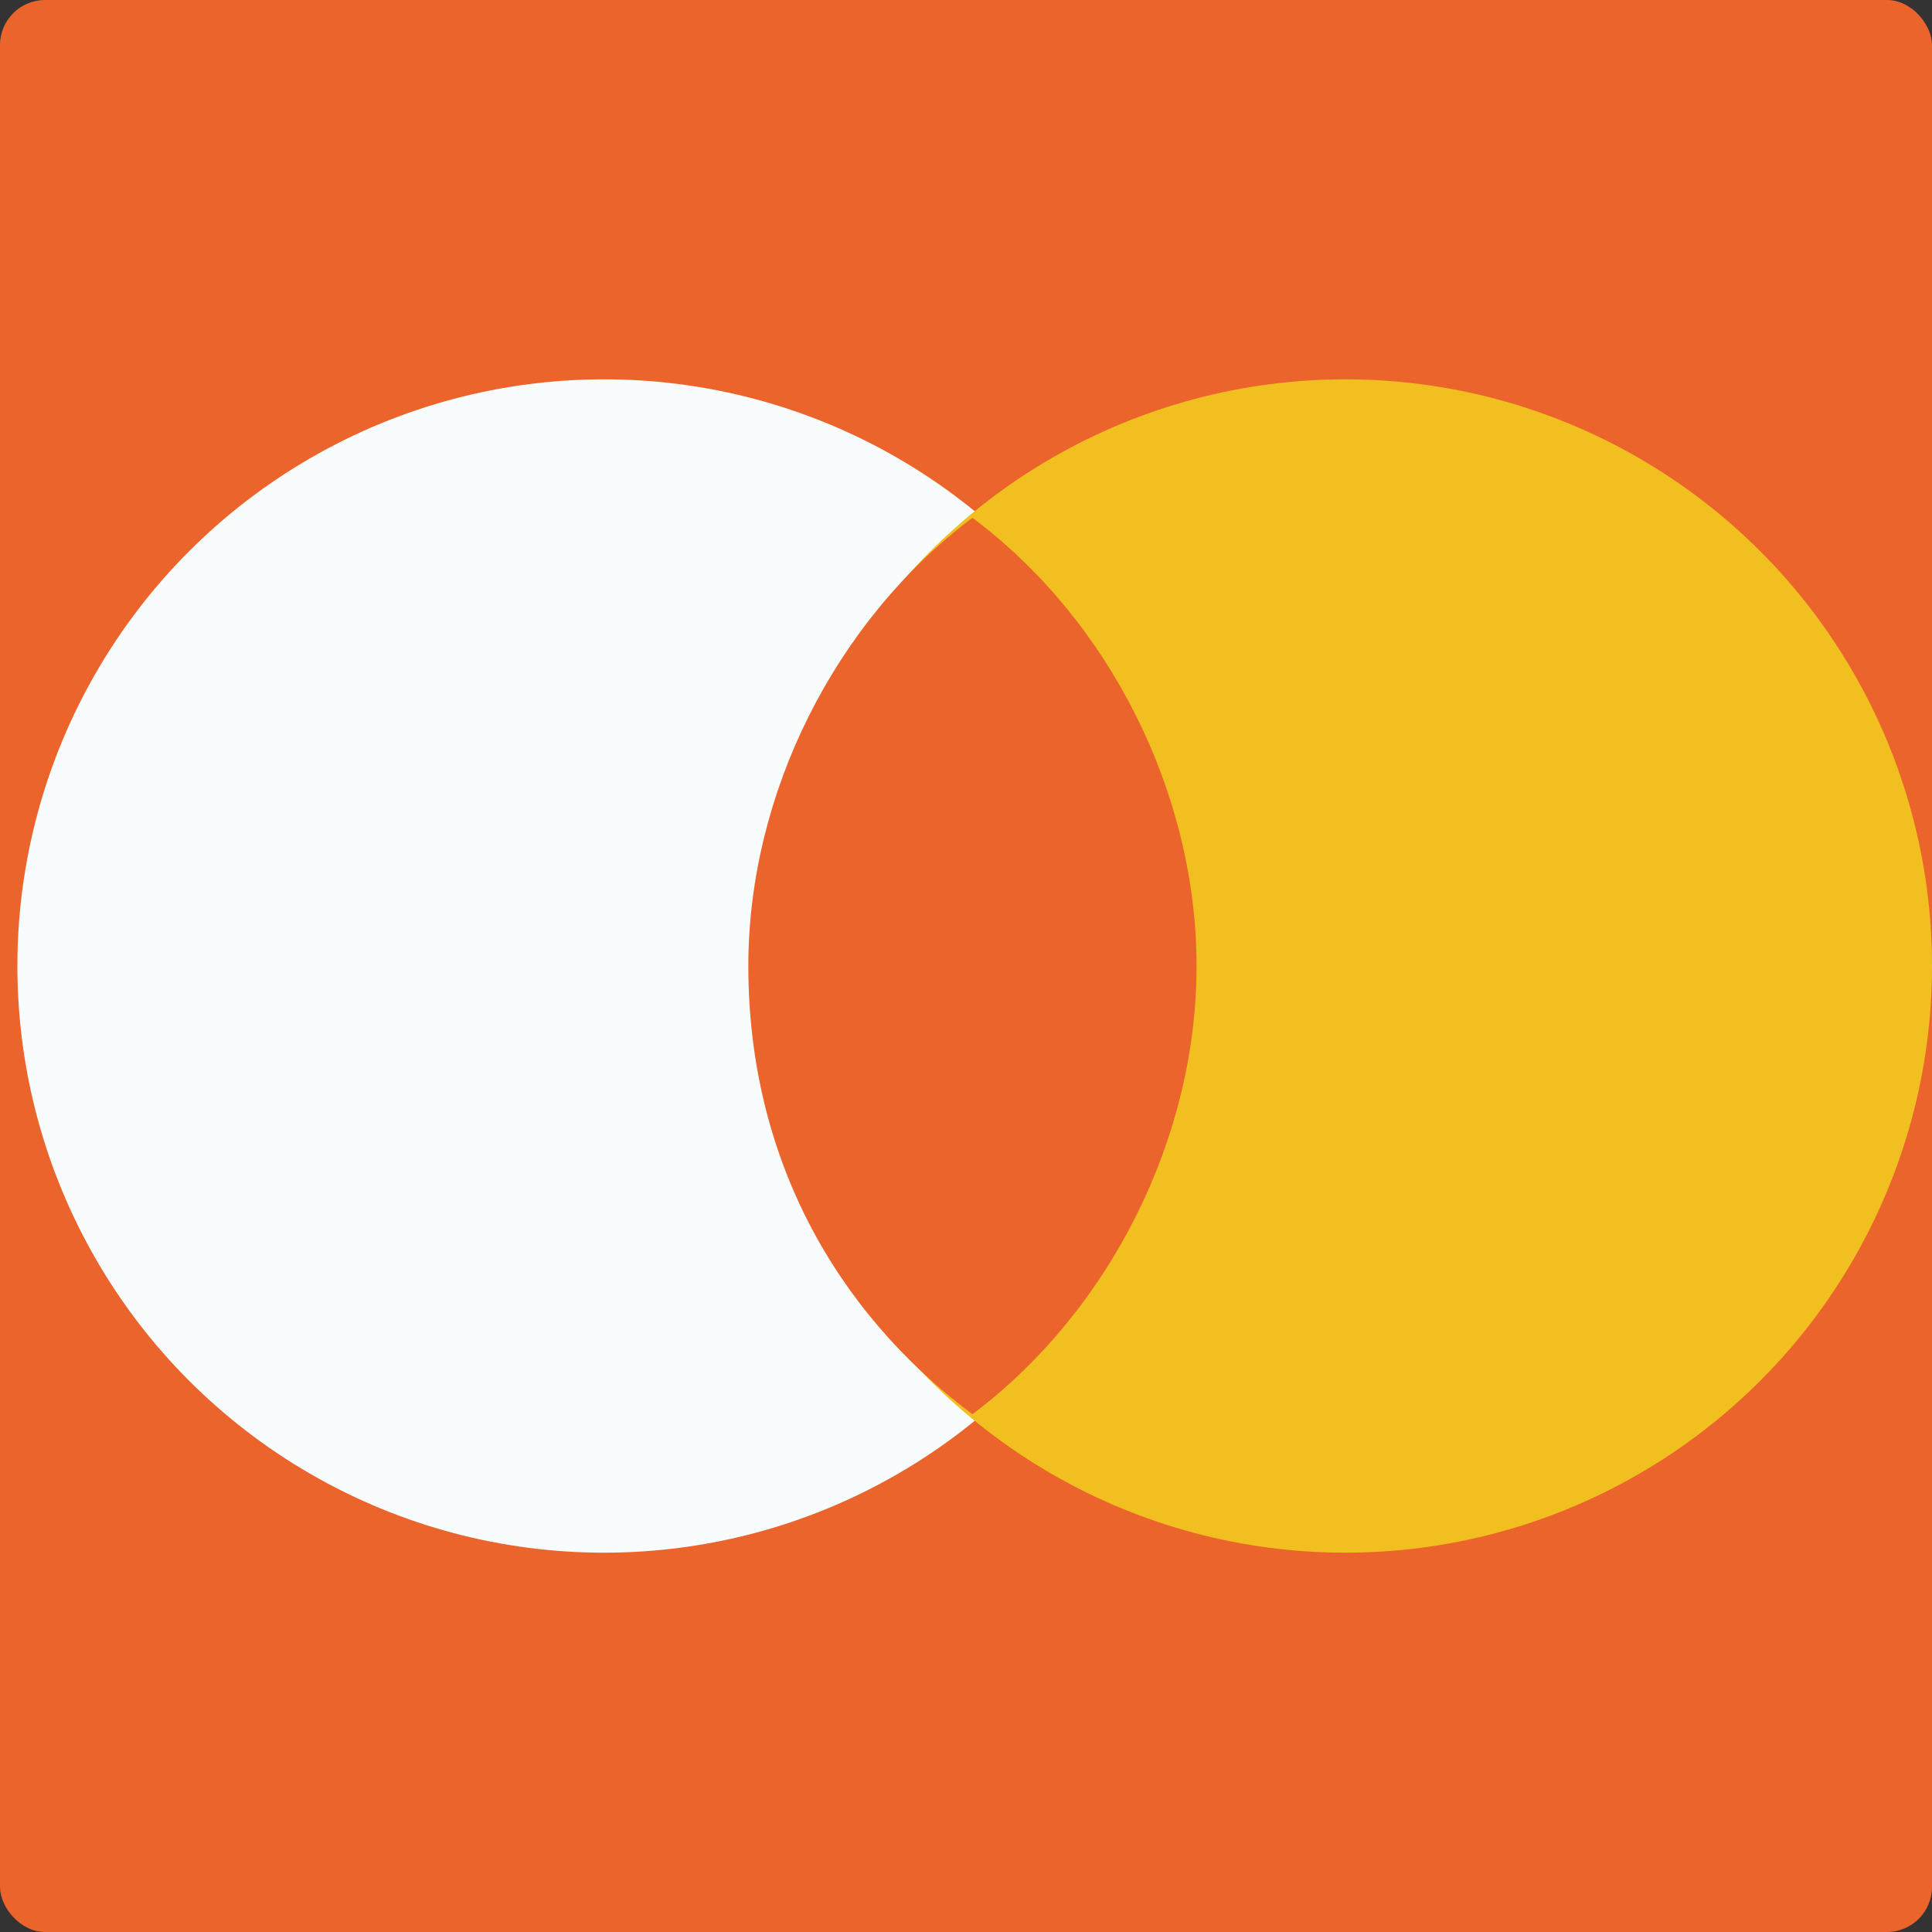 <?xml version="1.0" encoding="UTF-8"?>
<svg id="Laag_2" data-name="Laag 2" xmlns="http://www.w3.org/2000/svg" viewBox="0 0 30 30">
  <rect x="0" y="0" width="30" height="30" fill="#333333" stroke="none"/>
  <defs>
    <style>
      .cls-1 {
        fill: #f2bf21;
      }

      .cls-2 {
        fill: #f9fcfc;
      }

      .cls-3 {
        fill: #eb642b;
      }
    </style>
  </defs>
  <g id="Laag_2-2" data-name="Laag 2">
    <g>
      <rect class="cls-3" width="30" height="30" rx=".7" ry=".7"/>
      <circle class="cls-2" cx="9.38" cy="15" r="9.11"/>
      <circle class="cls-1" cx="20.89" cy="15" r="9.11"/>
      <path class="cls-3" d="M11.62,15c0,2.95,1.34,5.36,3.48,6.96,2.14-1.61,3.48-4.29,3.48-6.96s-1.34-5.36-3.48-6.96c-2.14,1.61-3.48,4.29-3.48,6.96Z"/>
    </g>
  </g>
</svg>